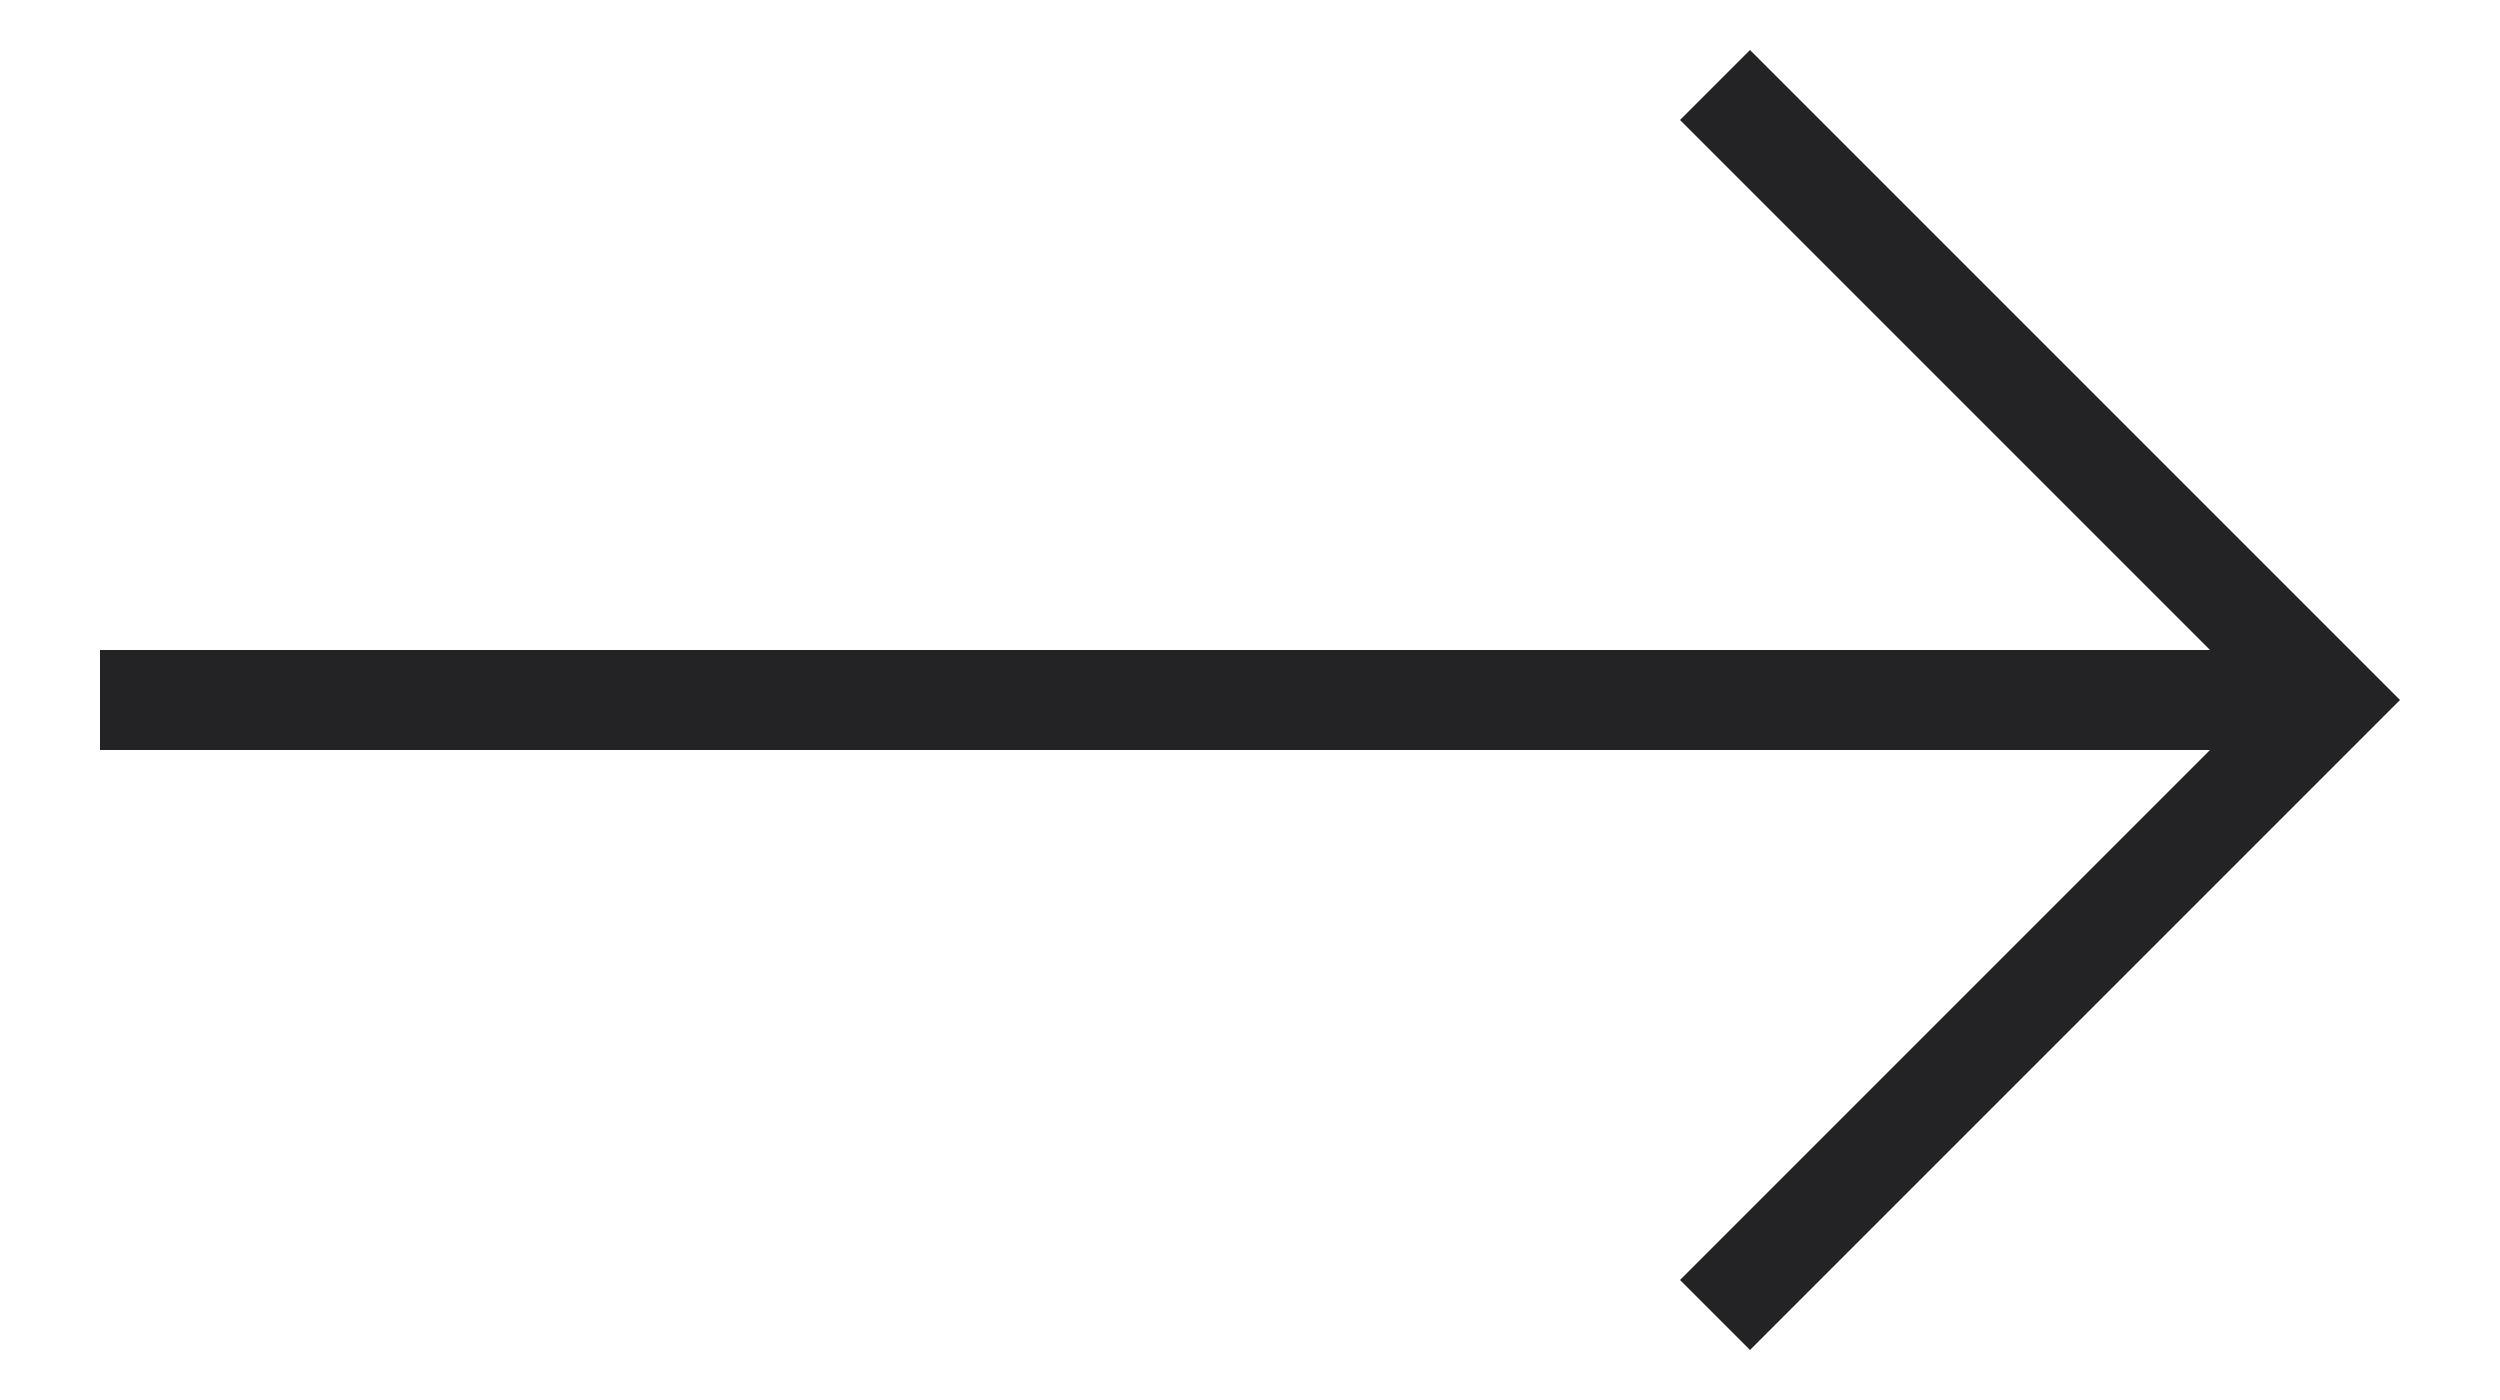<?xml version="1.0" encoding="utf-8"?>
<!-- Generator: Adobe Illustrator 27.3.1, SVG Export Plug-In . SVG Version: 6.00 Build 0)  -->
<svg version="1.1" id="Ebene_1" xmlns="http://www.w3.org/2000/svg" xmlns:xlink="http://www.w3.org/1999/xlink" x="0px" y="0px"
	 viewBox="0 0 25 14" style="enable-background:new 0 0 25 14;" xml:space="preserve">
<style type="text/css">
	.st0{fill:#232326;}
</style>
<g id="Right-2">
	<polygon class="st0" points="17.5,0.5 16.8,1.2 22.1,6.5 1,6.5 1,7.5 22.1,7.5 16.8,12.8 17.5,13.5 24,7 	"/>
</g>
</svg>
